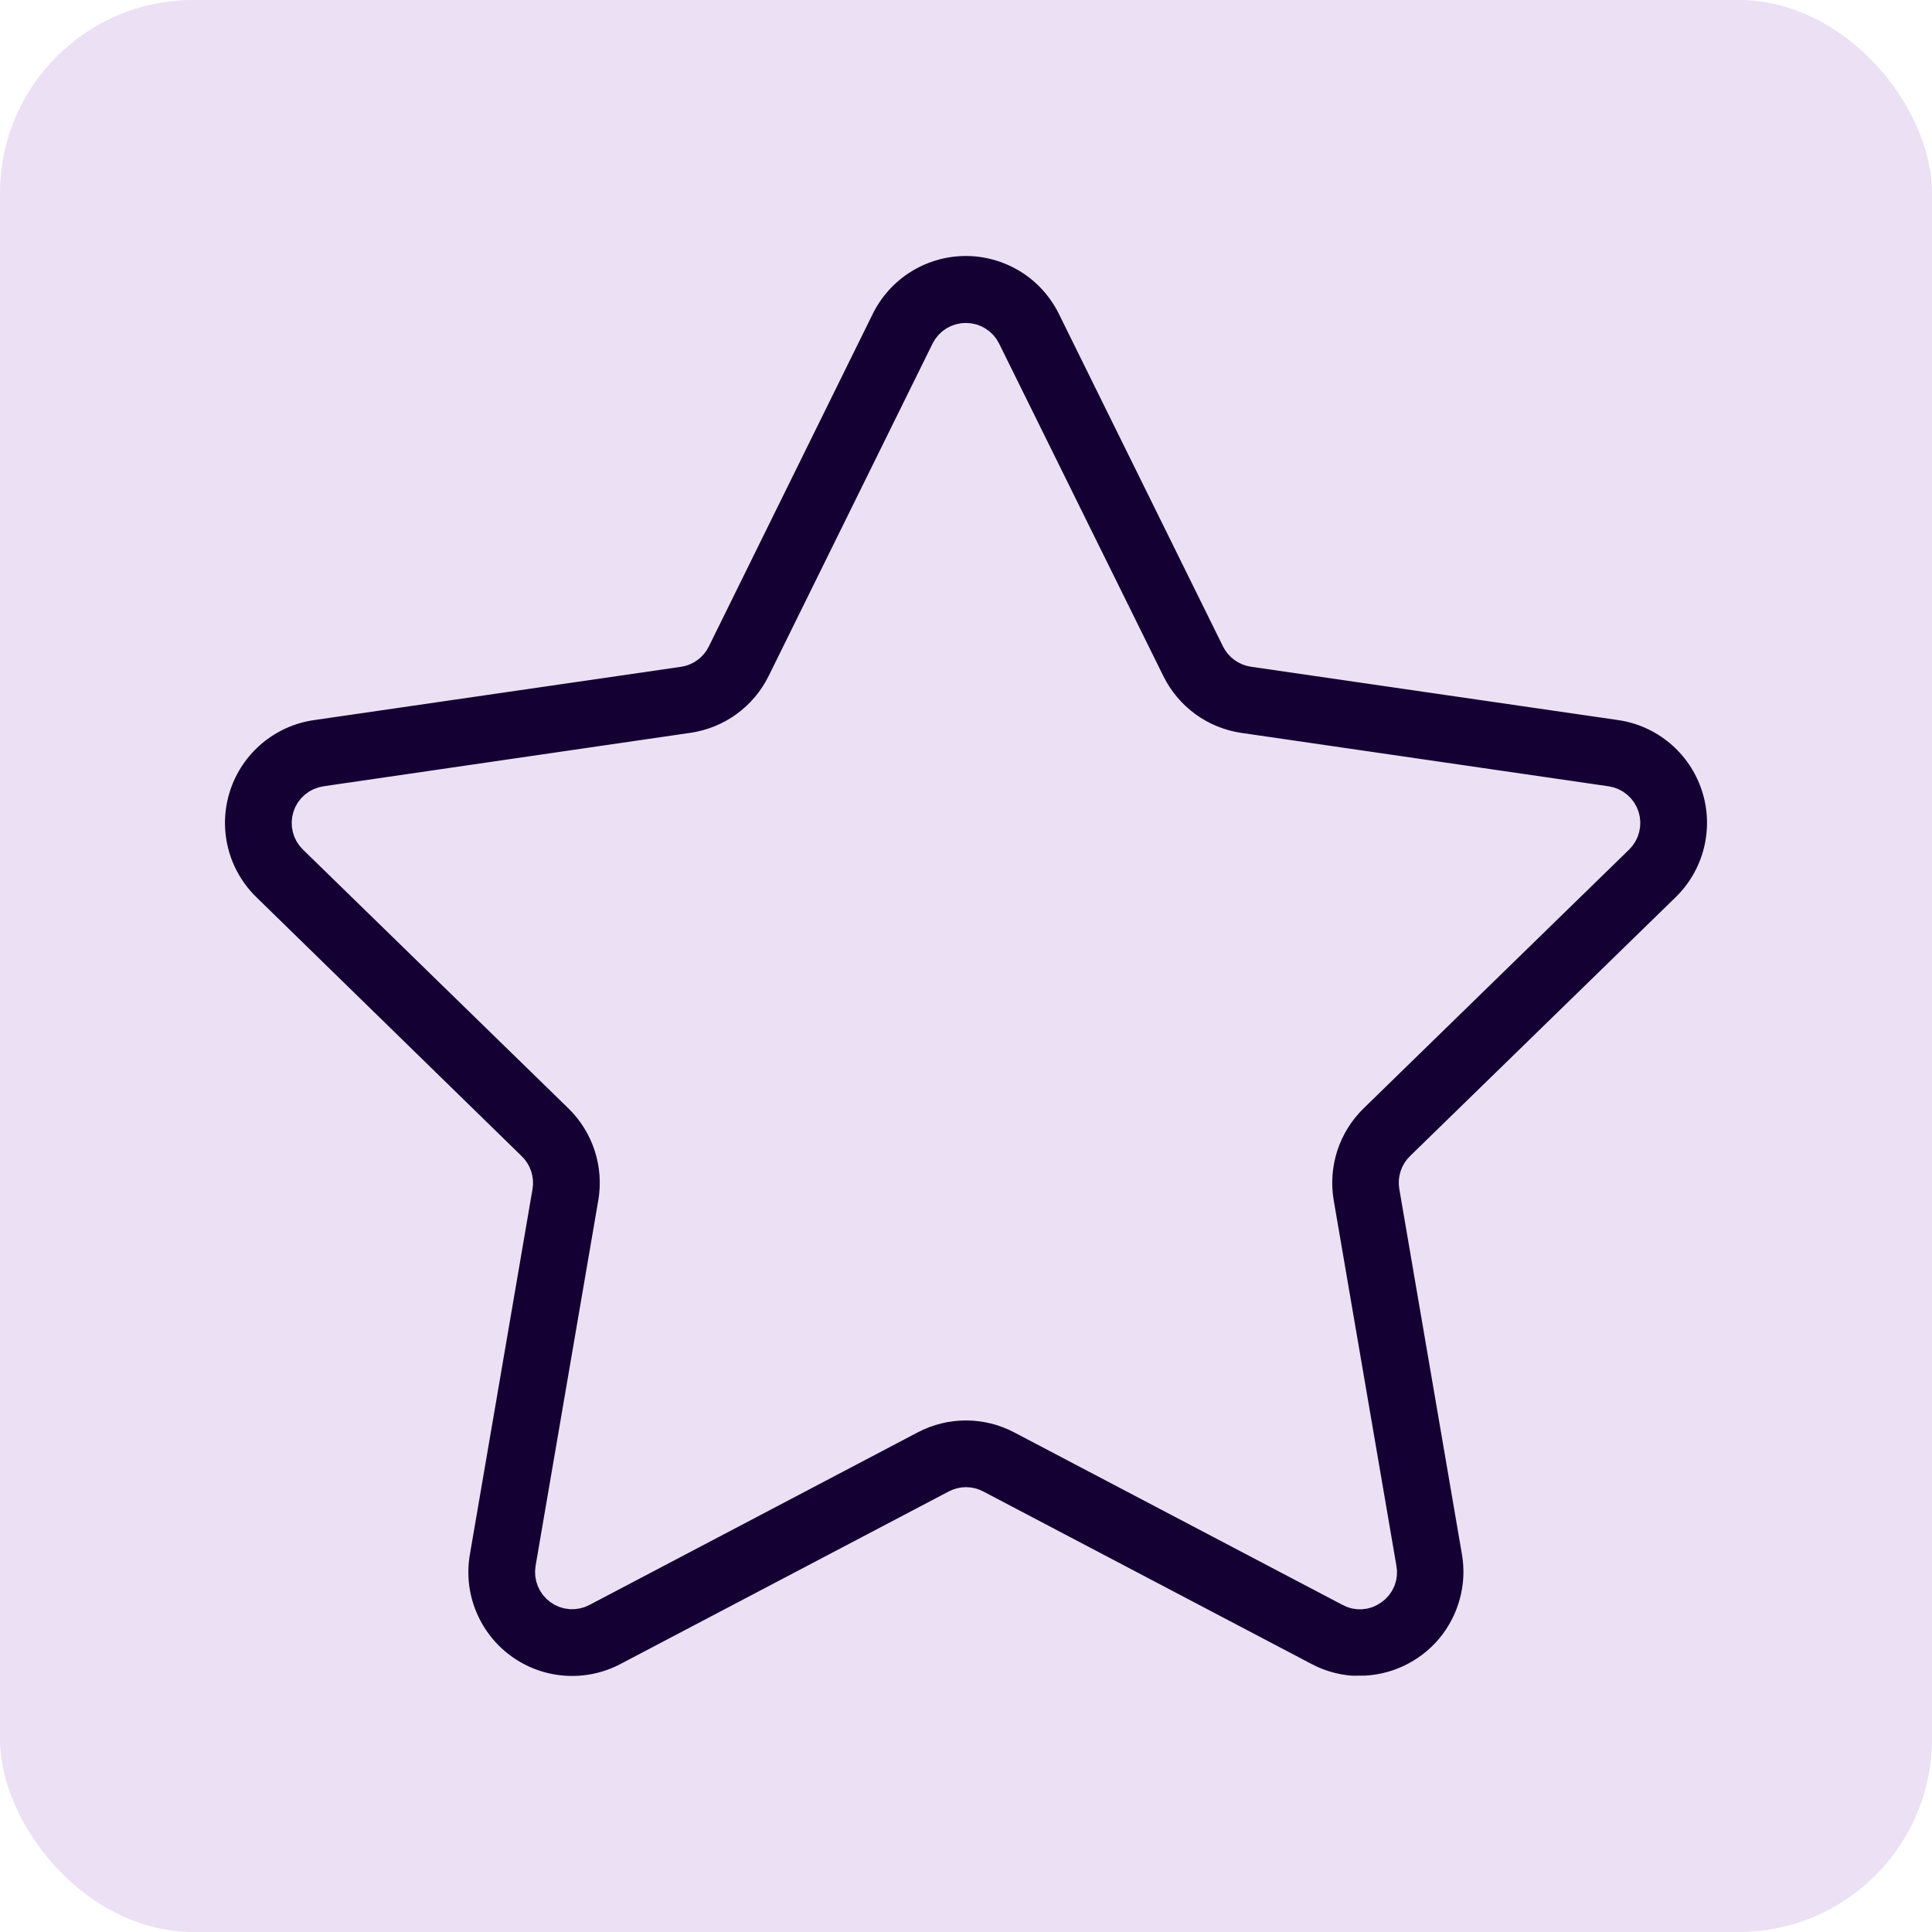 <svg width="40" height="40" viewBox="0 0 40 40" fill="none" xmlns="http://www.w3.org/2000/svg">
<g clip-path="url(#clip0_7051_119)">
<rect width="40" height="40" rx="4" fill="#ECE0F5"/>
<path d="M28.155 35.1C27.741 35.1 27.334 34.999 26.968 34.805L20.171 31.233C20.119 31.205 20.06 31.19 20 31.19C19.94 31.19 19.882 31.205 19.829 31.233L13.033 34.805C12.612 35.027 12.138 35.126 11.663 35.092C11.188 35.058 10.733 34.892 10.348 34.612C9.963 34.332 9.664 33.95 9.485 33.509C9.305 33.069 9.253 32.586 9.334 32.117L10.631 24.551C10.641 24.492 10.636 24.431 10.617 24.374C10.598 24.317 10.566 24.265 10.522 24.224L5.029 18.862C4.688 18.53 4.446 18.109 4.332 17.646C4.218 17.184 4.236 16.699 4.384 16.246C4.531 15.794 4.803 15.391 5.167 15.085C5.532 14.778 5.975 14.58 6.446 14.513L14.039 13.41C14.098 13.402 14.154 13.379 14.202 13.344C14.251 13.309 14.29 13.262 14.316 13.209L17.71 6.323C17.921 5.896 18.246 5.536 18.65 5.285C19.054 5.034 19.52 4.9 19.996 4.9C20.472 4.9 20.938 5.034 21.343 5.285C21.747 5.536 22.072 5.896 22.282 6.323L25.679 13.206C25.706 13.26 25.744 13.306 25.793 13.341C25.841 13.376 25.897 13.399 25.956 13.408L33.555 14.512C34.026 14.579 34.469 14.778 34.833 15.084C35.197 15.391 35.469 15.793 35.616 16.246C35.764 16.698 35.782 17.183 35.668 17.645C35.554 18.108 35.313 18.529 34.973 18.861L29.474 24.22C29.43 24.261 29.398 24.313 29.379 24.37C29.36 24.427 29.355 24.487 29.365 24.547L30.662 32.113C30.725 32.479 30.707 32.853 30.609 33.211C30.512 33.569 30.338 33.902 30.1 34.186C29.861 34.469 29.563 34.698 29.227 34.855C28.891 35.012 28.525 35.094 28.154 35.095L28.155 35.1ZM20 29.009C20.414 29.009 20.821 29.11 21.186 29.303L27.982 32.874C28.042 32.909 28.111 32.924 28.18 32.919C28.249 32.915 28.315 32.889 28.37 32.847C28.427 32.808 28.472 32.753 28.498 32.688C28.524 32.624 28.531 32.554 28.517 32.486L27.219 24.919C27.149 24.511 27.18 24.093 27.307 23.7C27.435 23.307 27.656 22.951 27.951 22.663L33.45 17.303C33.499 17.255 33.534 17.194 33.55 17.127C33.567 17.061 33.564 16.991 33.543 16.925C33.522 16.86 33.482 16.802 33.43 16.758C33.377 16.713 33.313 16.685 33.245 16.675L25.647 15.57C25.238 15.511 24.85 15.353 24.515 15.11C24.181 14.867 23.911 14.546 23.728 14.176L20.327 7.291C20.297 7.229 20.25 7.177 20.191 7.141C20.133 7.105 20.066 7.086 19.997 7.086C19.928 7.086 19.861 7.105 19.802 7.141C19.744 7.177 19.697 7.229 19.666 7.291L16.272 14.174C16.089 14.544 15.819 14.865 15.484 15.108C15.15 15.351 14.761 15.509 14.352 15.568L6.755 16.675C6.687 16.685 6.623 16.713 6.57 16.758C6.517 16.802 6.478 16.86 6.457 16.925C6.436 16.991 6.433 17.061 6.45 17.128C6.466 17.195 6.501 17.255 6.551 17.303L12.049 22.663C12.344 22.951 12.565 23.307 12.693 23.7C12.82 24.093 12.851 24.511 12.781 24.919L11.483 32.486C11.471 32.554 11.479 32.624 11.505 32.688C11.531 32.752 11.574 32.807 11.63 32.847C11.686 32.888 11.752 32.912 11.821 32.917C11.89 32.921 11.959 32.907 12.019 32.874L18.814 29.302C19.18 29.109 19.587 29.009 20 29.009Z" fill="#140032" stroke="#ECE0F5" stroke-width="0.8"/>
</g>
<defs>
<clipPath id="clip0_7051_119">
<rect width="40" height="40" fill="white"/>
</clipPath>
</defs>
</svg>
